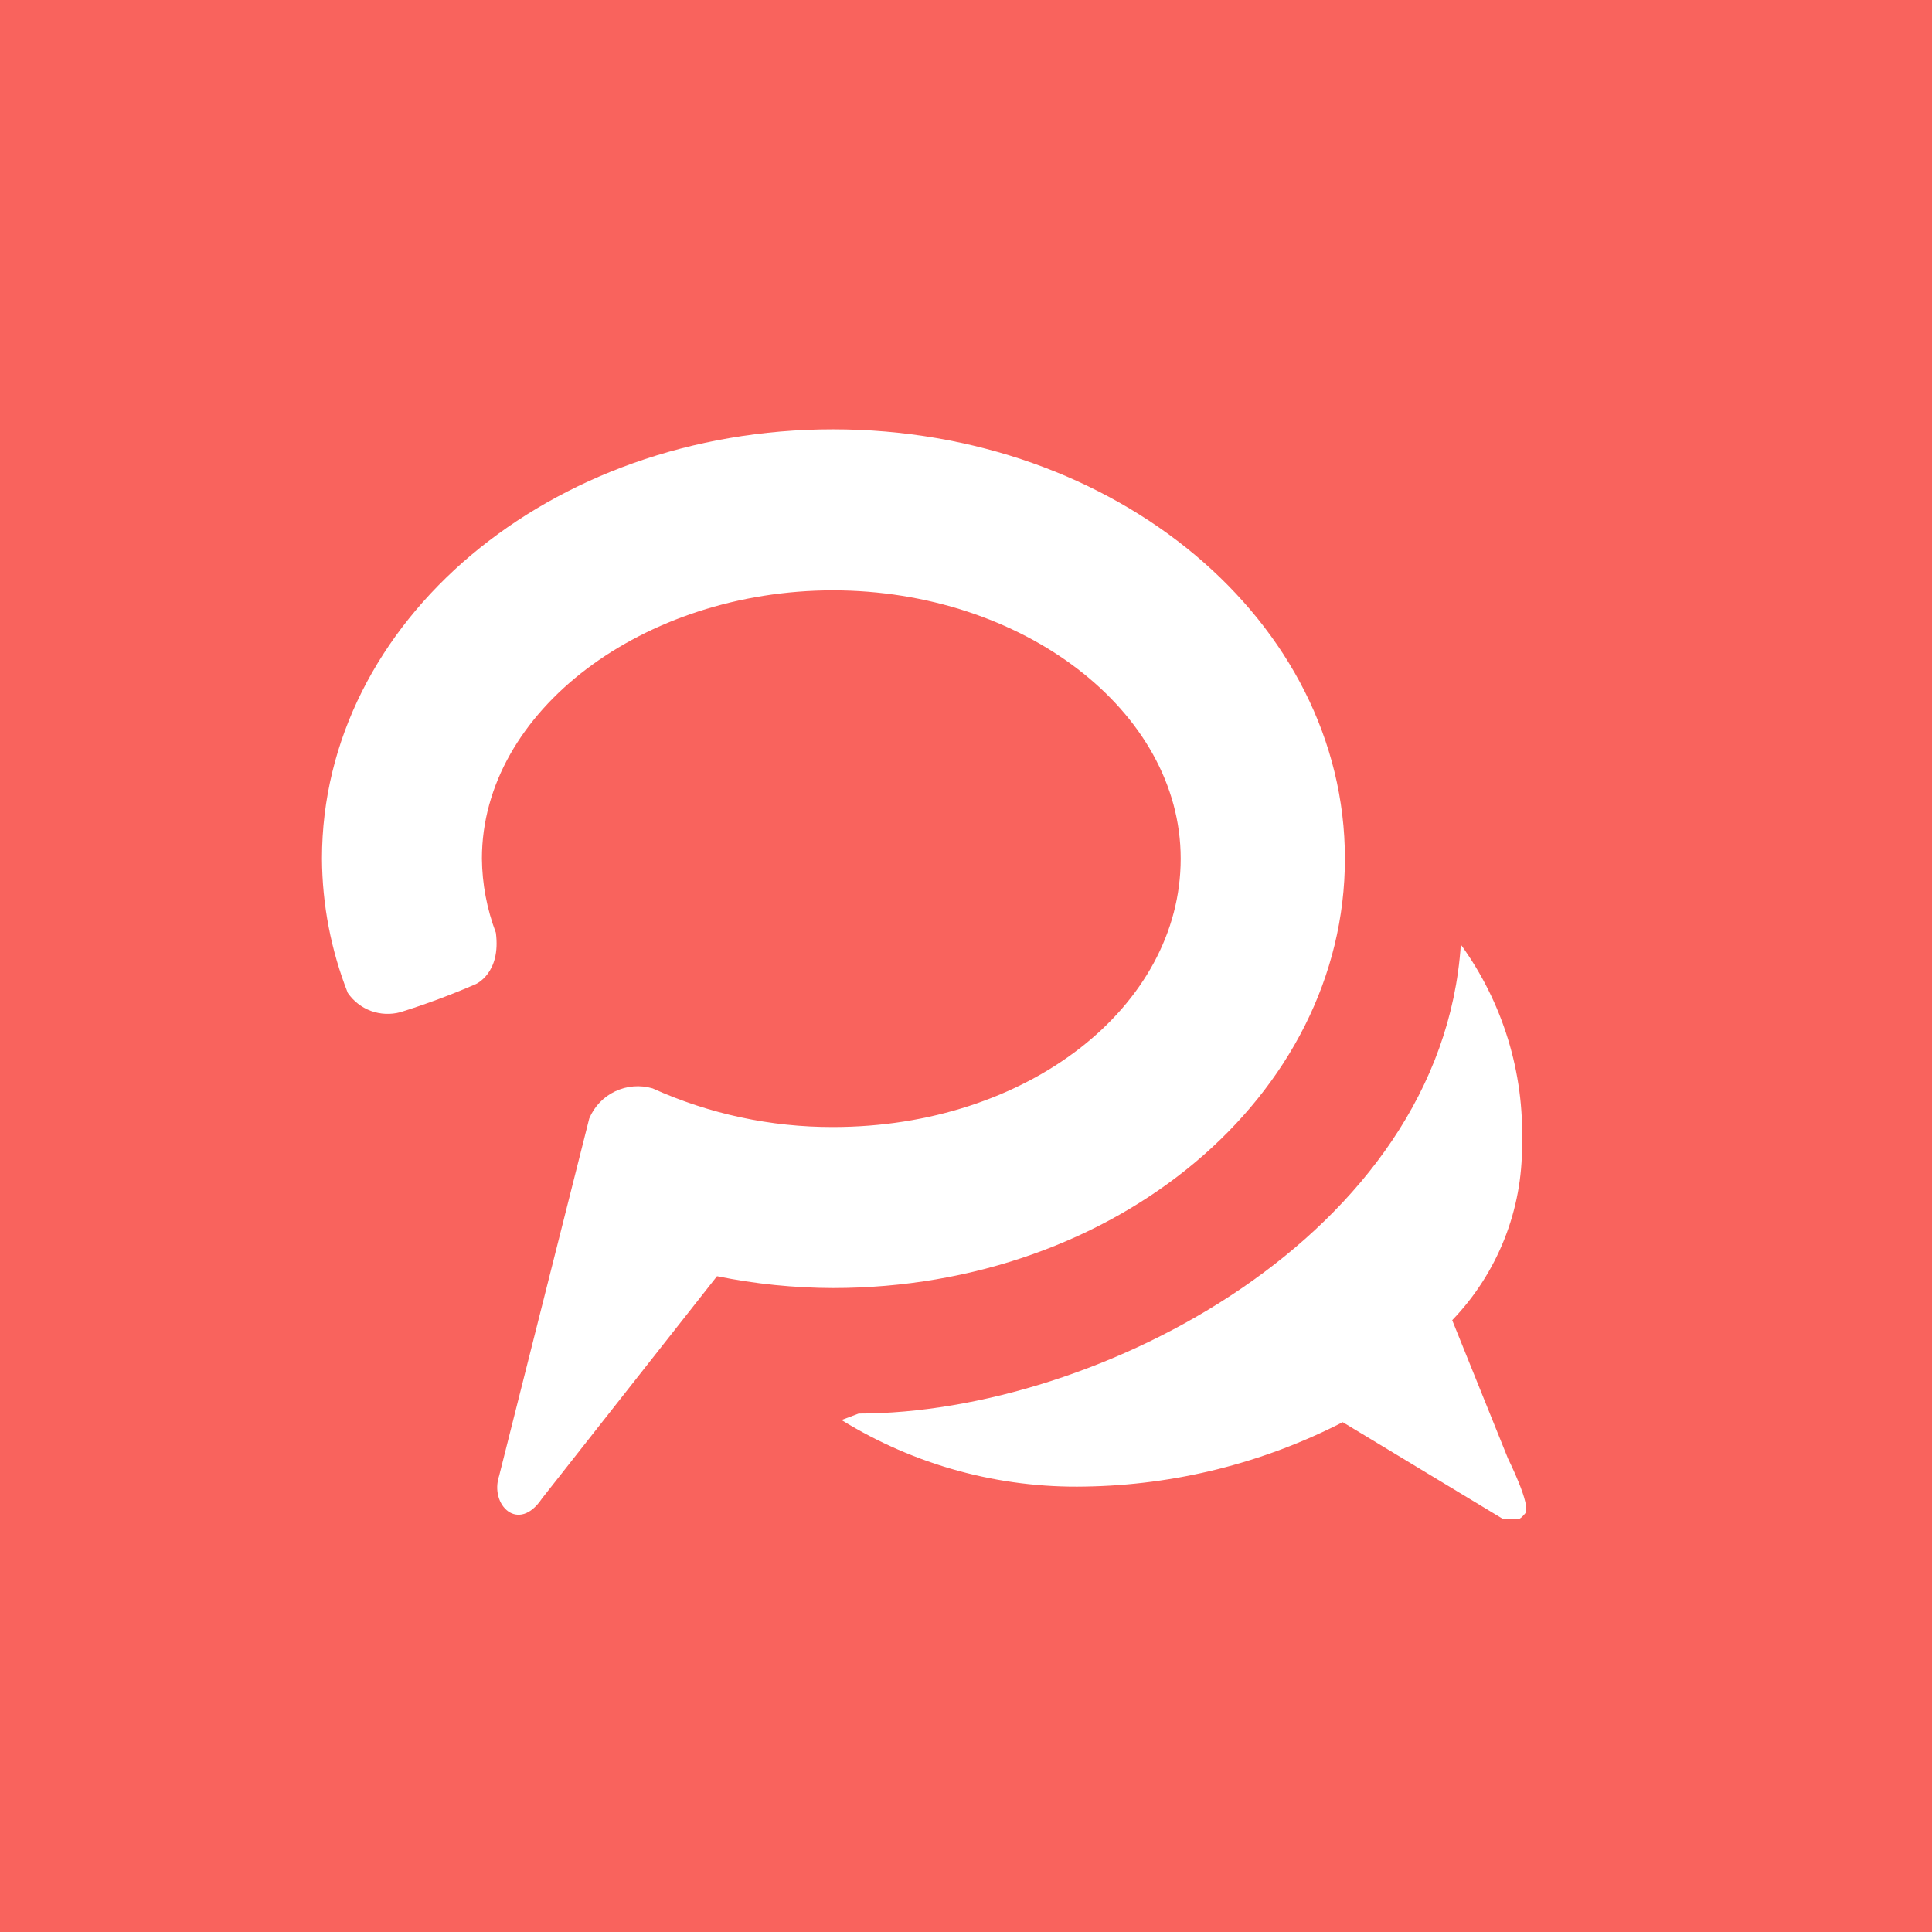 <svg width="32" height="32" viewBox="0 0 32 32" fill="none" xmlns="http://www.w3.org/2000/svg">
<rect width="32" height="32" fill="#F9635D"/>
<path d="M9.76 18.525L8.267 24.445C8.107 24.925 8.587 25.405 8.978 24.818L11.876 21.138C12.508 21.267 13.151 21.332 13.796 21.334C18.489 21.334 22.276 18.151 22.276 14.222C22.276 10.294 18.489 7.111 13.796 7.111C9.102 7.111 5.333 10.294 5.333 14.222C5.337 14.983 5.482 15.737 5.76 16.445C5.854 16.582 5.988 16.686 6.144 16.744C6.301 16.801 6.471 16.808 6.631 16.765C7.054 16.633 7.469 16.478 7.876 16.302C7.876 16.302 8.302 16.125 8.213 15.449C8.065 15.057 7.986 14.642 7.982 14.222C7.982 11.769 10.667 9.778 13.796 9.778C16.924 9.778 19.556 11.769 19.556 14.222C19.556 16.676 17.013 18.667 13.796 18.667C12.766 18.669 11.747 18.451 10.809 18.027C10.603 17.966 10.383 17.984 10.189 18.076C9.996 18.167 9.843 18.327 9.76 18.525V18.525Z" fill="white"/>
<path d="M25.102 25.156H24.889L22.24 23.556C20.918 24.234 19.459 24.599 17.973 24.622C16.55 24.651 15.149 24.268 13.938 23.52L14.222 23.413C18.169 23.413 23.876 20.462 24.196 15.645C24.891 16.604 25.248 17.767 25.209 18.951C25.221 20.037 24.806 21.084 24.053 21.867L24.978 24.16C24.978 24.16 25.369 24.942 25.262 25.067C25.156 25.191 25.156 25.156 25.067 25.156H25.102Z" fill="white"/>
</svg>
